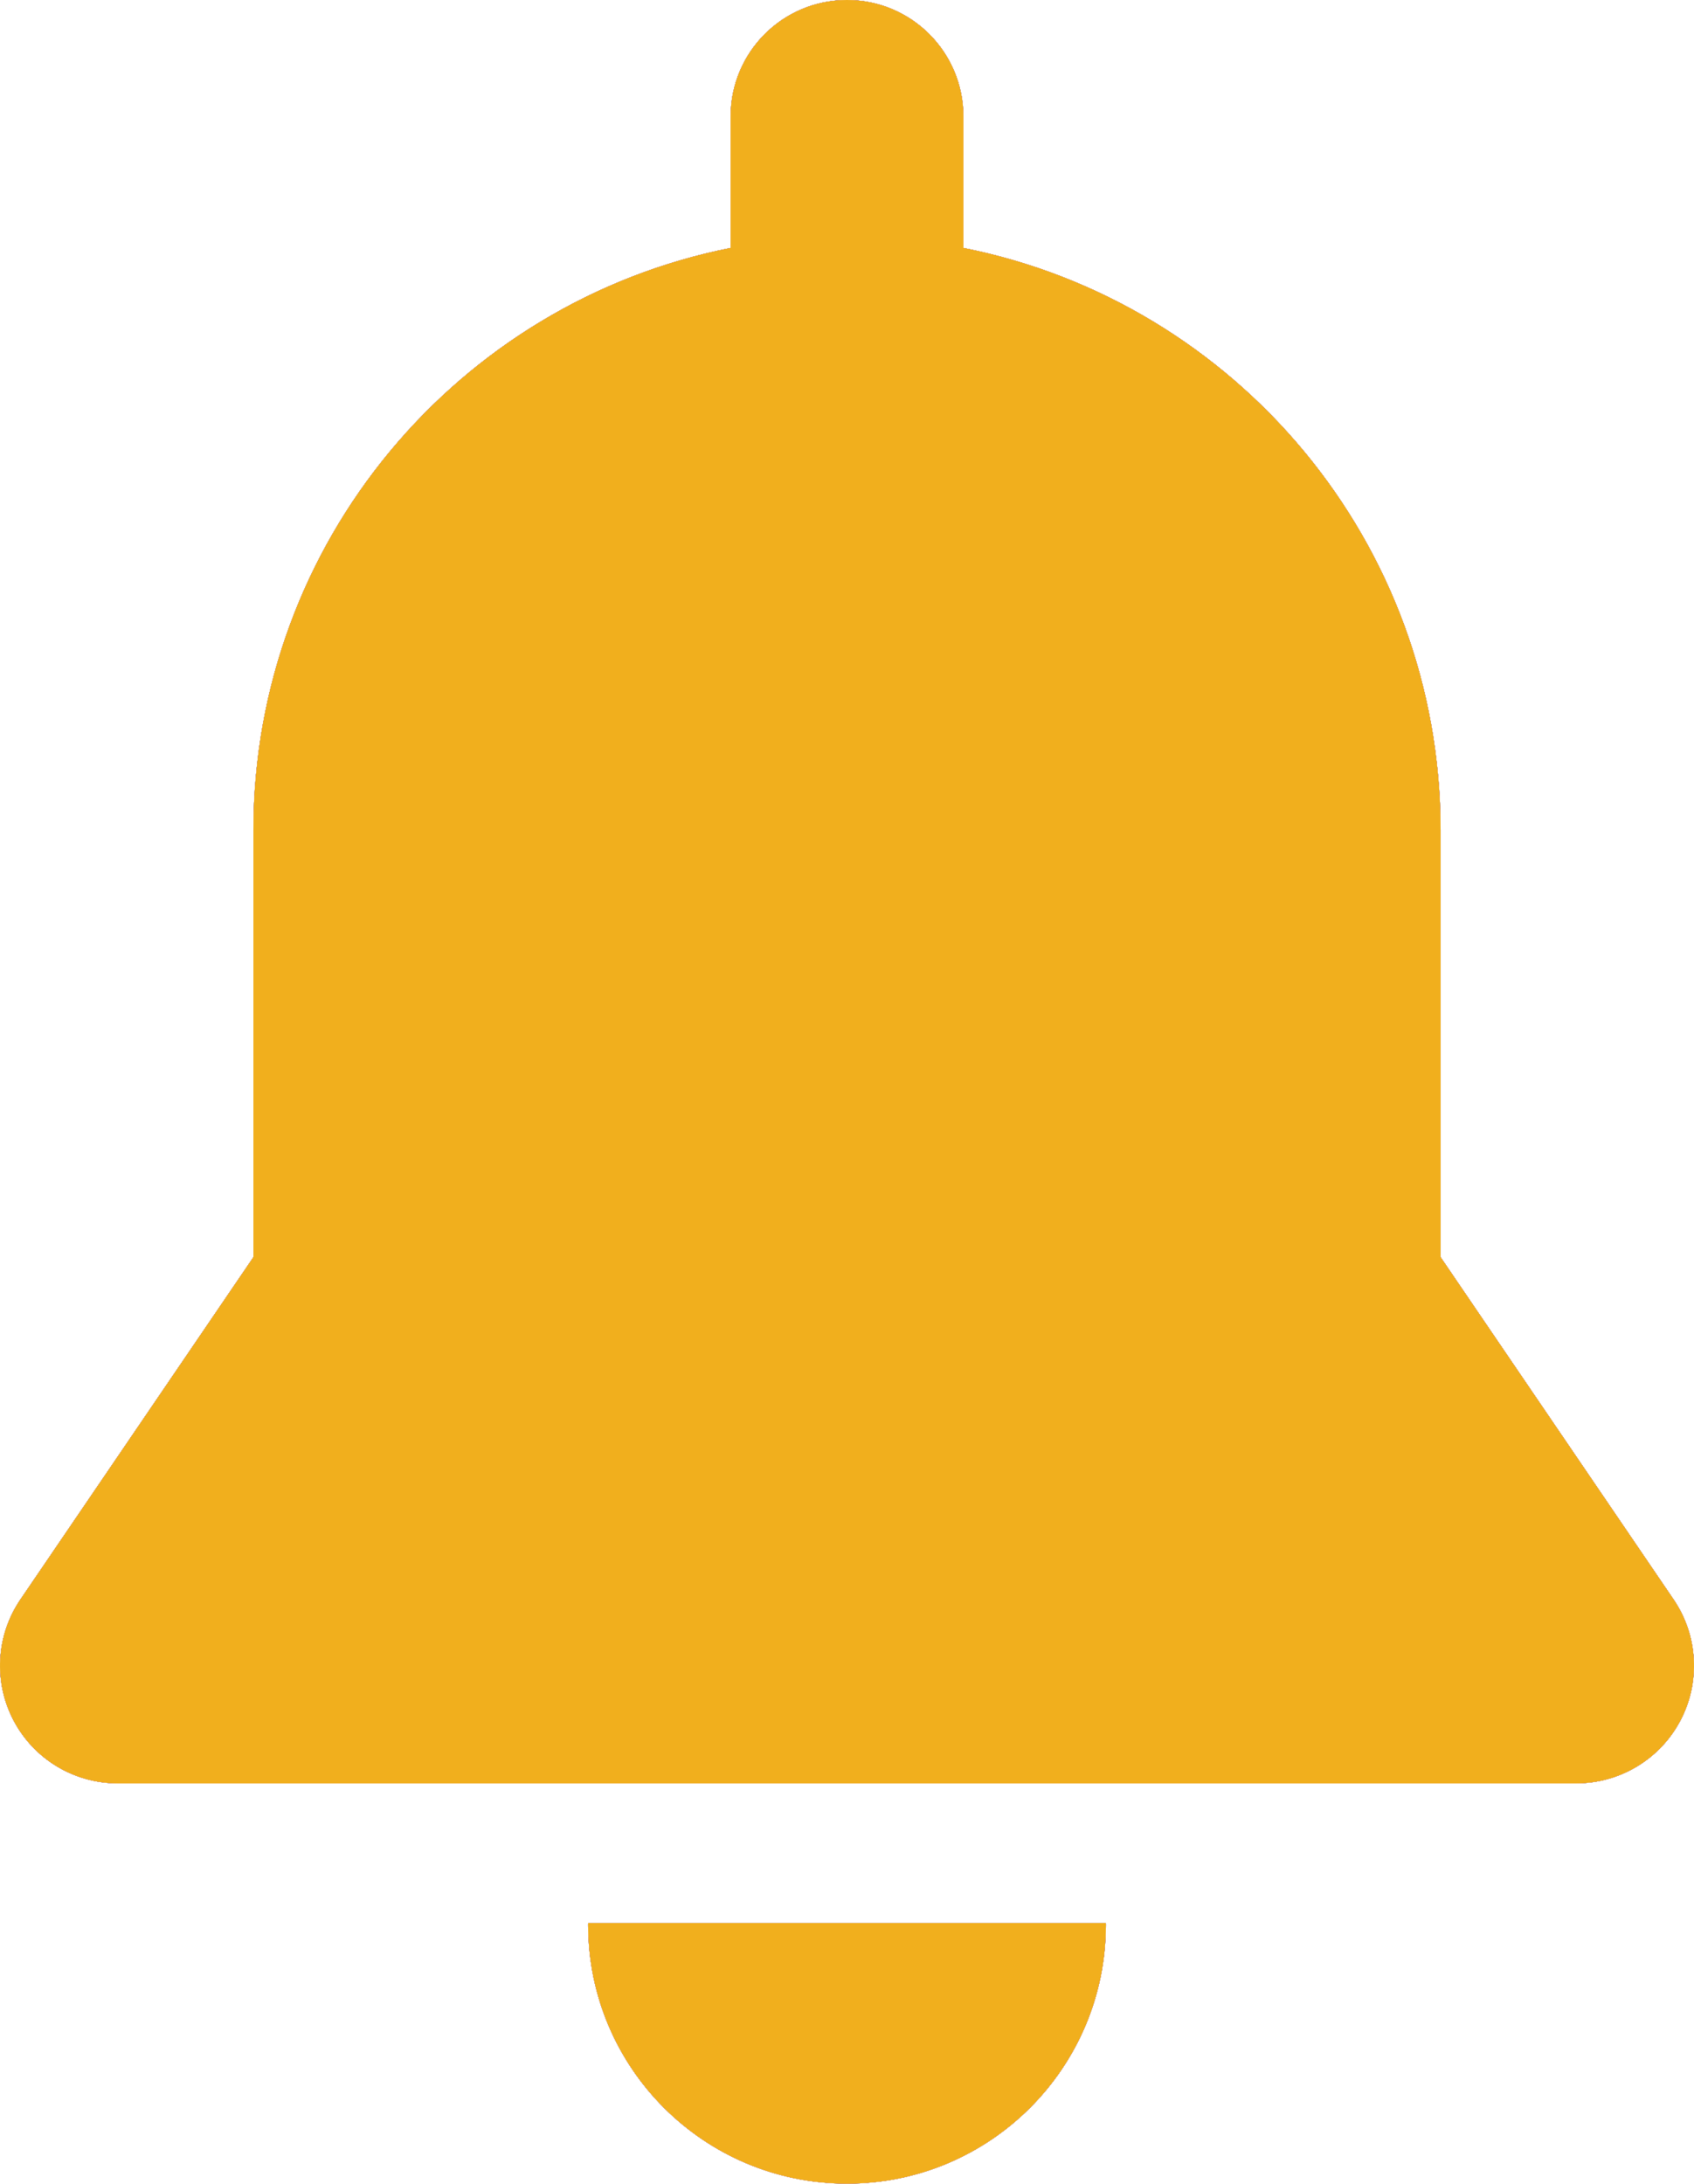 <?xml version="1.0" encoding="utf-8"?>
<!-- Generator: Adobe Illustrator 16.0.0, SVG Export Plug-In . SVG Version: 6.00 Build 0)  -->
<!DOCTYPE svg PUBLIC "-//W3C//DTD SVG 1.1//EN" "http://www.w3.org/Graphics/SVG/1.1/DTD/svg11.dtd">
<svg xmlns="http://www.w3.org/2000/svg" xmlns:xlink="http://www.w3.org/1999/xlink" version="1.1" viewBox="57.397 0 397.205 512">
	<defs>
		<style>
			use {
				display: none;
			}
		
			use:target {
				display: inline;
			}
		</style>
		<g id="icon">
			<path d="M195.306,450.895c-0.001,0.134-0.01,0.267-0.01,0.4c0,33.526,27.179,60.705,60.705,60.705
				s60.705-27.179,60.705-60.705c0-0.134-0.009-0.267-0.01-0.4H195.306z"/>
			<path d="M449.818,375.014l-54.635-80.258c0-24.568,0-84.601,0-100.13c0-67.527-48.091-123.815-111.891-136.5
				V27.292C283.293,12.22,271.074,0,256,0c-15.074,0-27.292,12.22-27.292,27.292v30.834c-63.799,12.686-111.89,68.974-111.89,136.5
				c0,26.435,0,84.808,0,100.13l-54.635,80.257c-5.755,8.454-6.363,19.396-1.582,28.437s14.169,14.693,24.396,14.693h342.006
				c10.227,0,19.614-5.654,24.396-14.693C456.183,394.409,455.572,383.467,449.818,375.014z"/>
		</g>
	</defs>
	<use xlink:href="#icon" id="blue" fill="#3e80c0"/>
	<use xlink:href="#icon" id="dark-gray" fill="#333333"/>
	<use xlink:href="#icon" id="gray" fill="#b5b5b5"/>
	<use xlink:href="#icon" id="red" fill="#ee0000"/>
	<use xlink:href="#icon" id="white" fill="#ffffff"/>
	<use xlink:href="#icon" id="yellow" fill="#f1af1d"/>
</svg>
